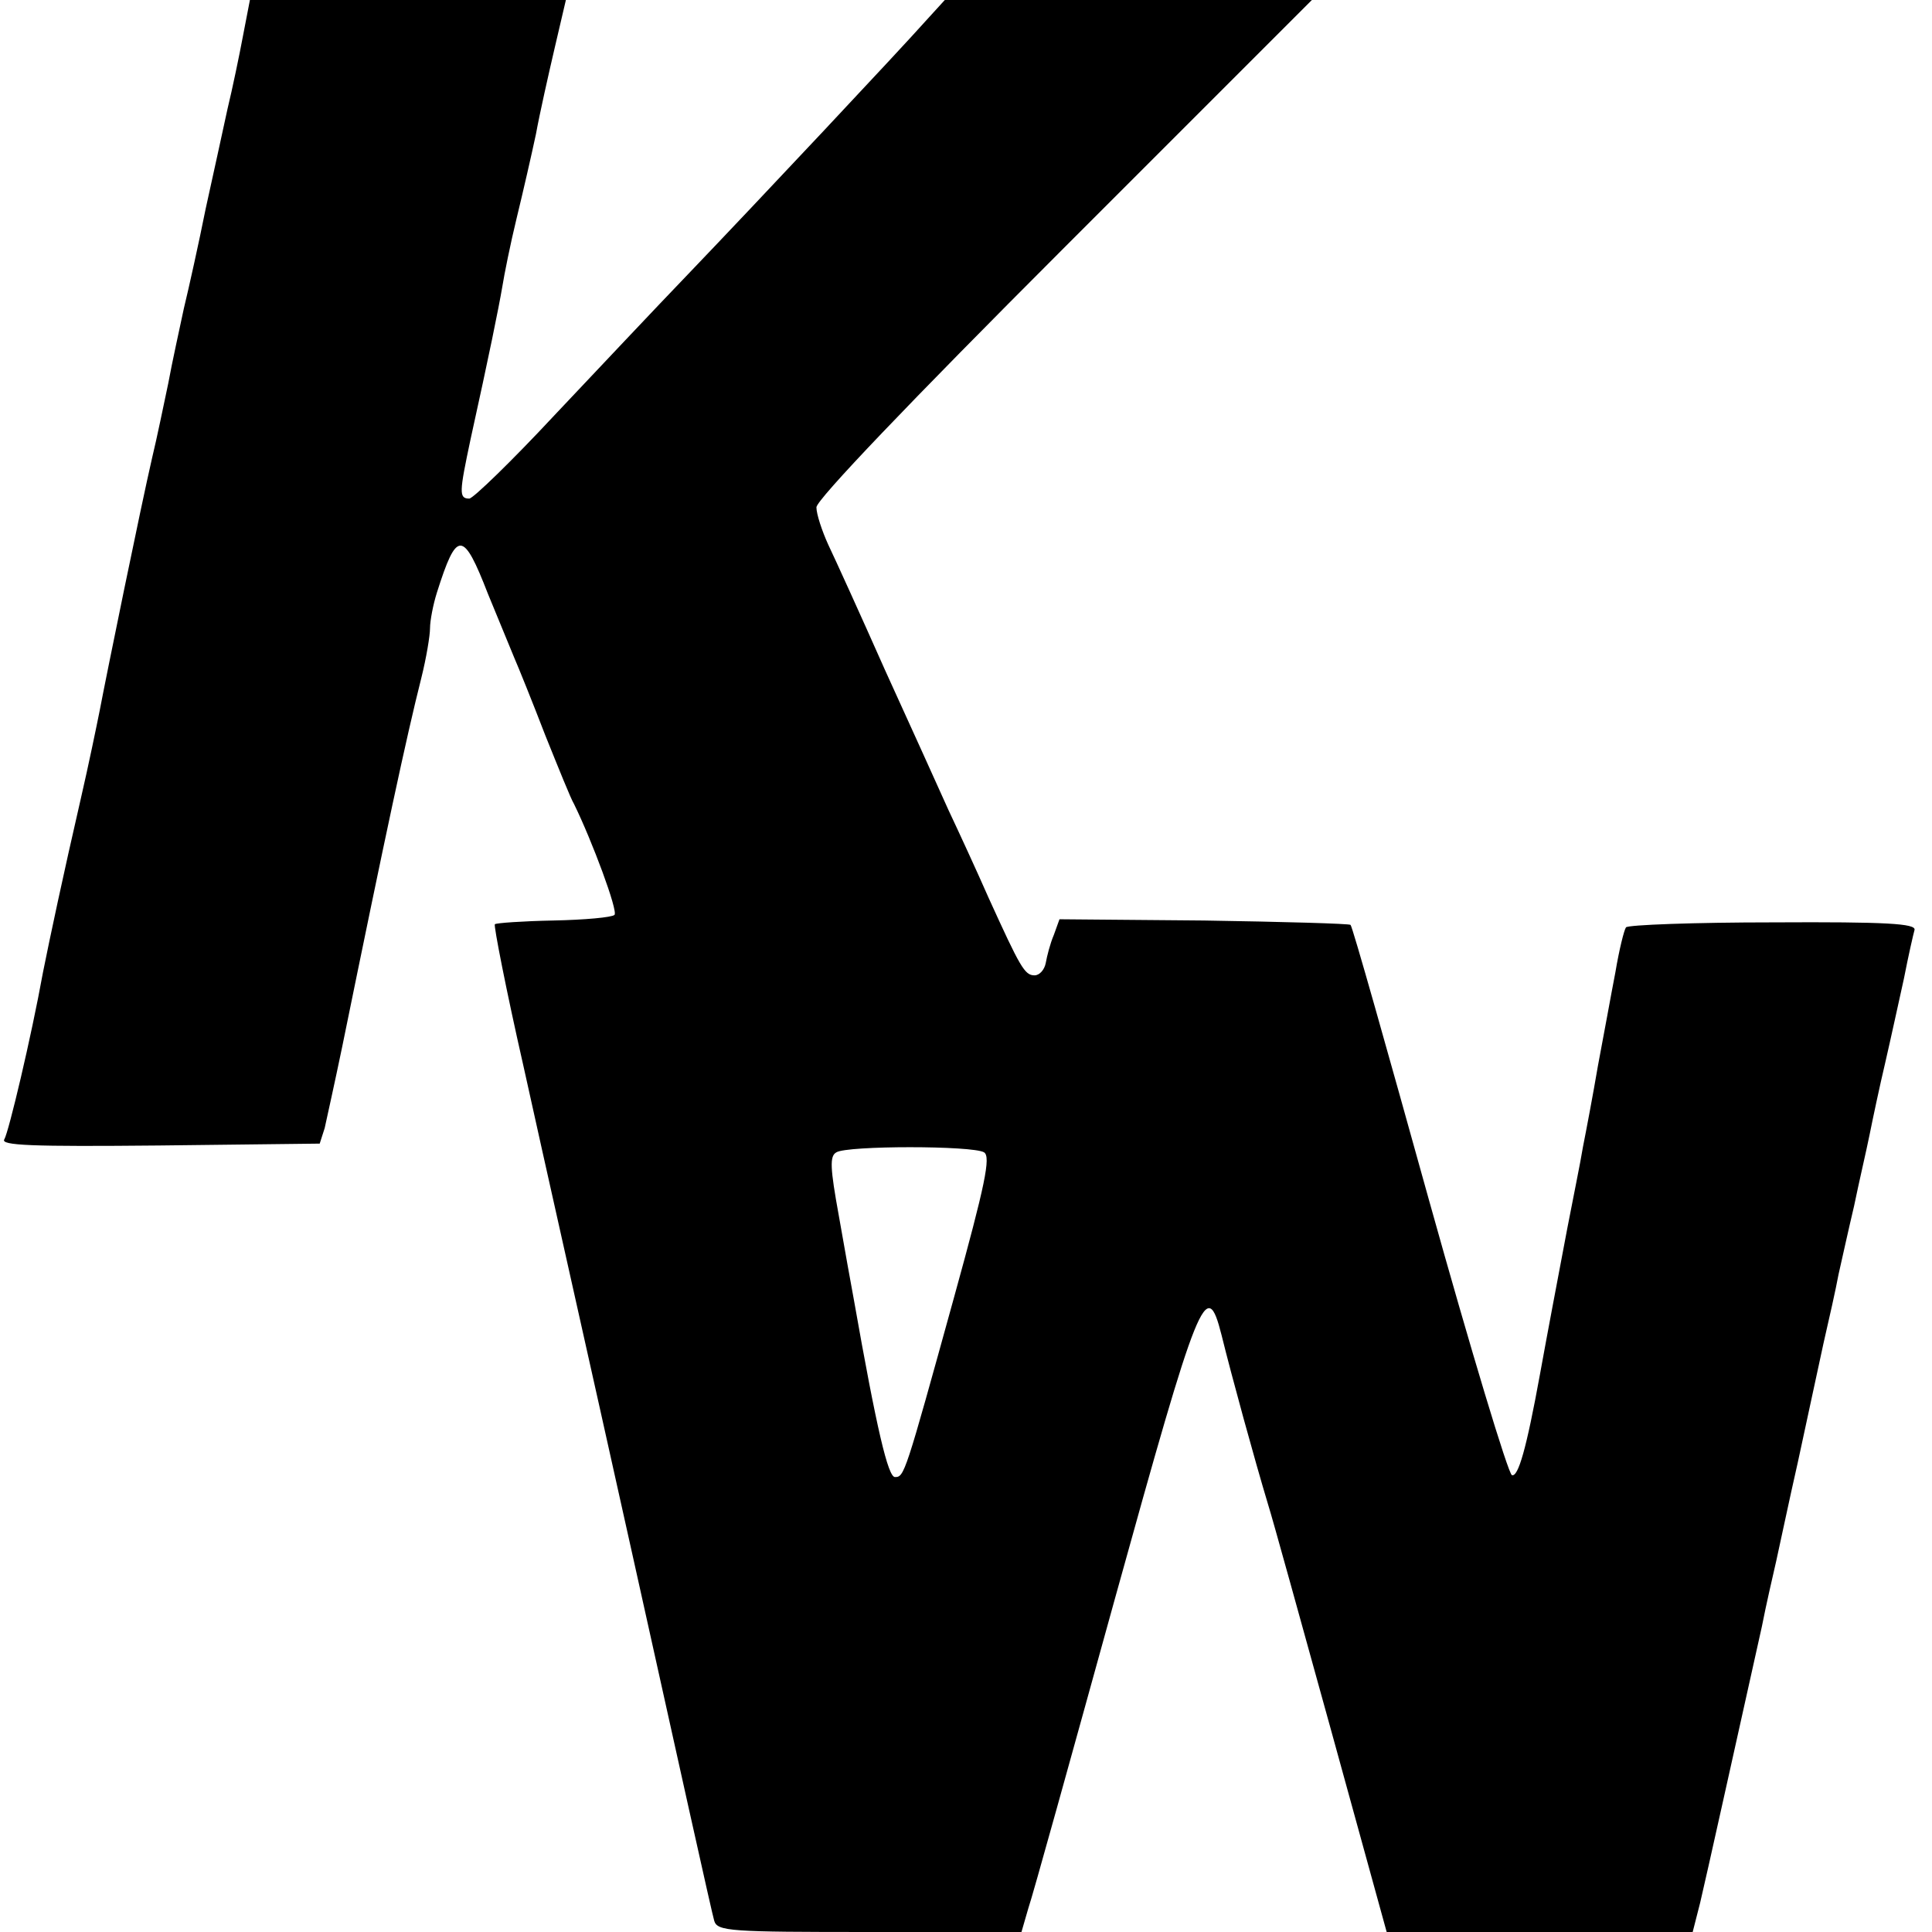 <?xml version="1.0" standalone="no"?>
<!DOCTYPE svg PUBLIC "-//W3C//DTD SVG 20010904//EN"
 "http://www.w3.org/TR/2001/REC-SVG-20010904/DTD/svg10.dtd">
<svg version="1.0" xmlns="http://www.w3.org/2000/svg"
 width="310pt" height="310pt" viewBox="0 0 310 310"
 preserveAspectRatio="xMidYMid meet">
<g transform="translate(0,310) scale(0.1,-0.1)"
fill="#000000" stroke="none">
<path d="M390 3043 c-6 -32 -17 -85 -25 -118 -7 -33 -23 -105 -35 -160 -11
-55 -27 -127 -35 -160 -7 -33 -19 -87 -25 -120 -7 -33 -18 -87 -26 -120 -18
-78 -73 -347 -84 -405 -5 -25 -18 -88 -30 -140 -29 -126 -50 -225 -61 -280
-19 -105 -55 -256 -62 -268 -7 -10 43 -12 249 -10 l257 3 8 25 c3 14 16 72 28
130 70 343 103 497 127 592 8 32 14 68 14 80 0 12 5 38 11 57 32 101 42 101
82 -2 16 -39 35 -85 42 -102 7 -16 30 -73 50 -125 21 -52 41 -102 46 -110 29
-59 71 -172 65 -178 -4 -4 -48 -8 -98 -9 -50 -1 -92 -4 -94 -6 -2 -2 18 -105
46 -228 27 -123 107 -478 176 -789 69 -311 127 -573 130 -582 5 -17 26 -18
249 -18 l244 0 11 38 c7 20 69 244 139 497 135 487 147 518 171 423 16 -65 53
-200 75 -273 7 -22 52 -185 101 -362 l89 -323 245 0 246 0 12 47 c10 42 56
250 99 443 7 36 18 83 23 105 5 22 20 94 35 160 14 66 33 152 41 190 9 39 20
88 24 110 5 22 16 72 25 110 8 39 20 90 25 115 5 25 16 77 25 115 9 39 22 99
30 135 7 36 15 71 17 78 2 10 -44 13 -227 12 -126 0 -233 -4 -236 -8 -3 -4
-11 -36 -17 -72 -7 -36 -19 -103 -28 -150 -8 -47 -19 -105 -24 -130 -4 -25
-16 -83 -25 -130 -20 -106 -30 -158 -44 -235 -22 -121 -35 -165 -45 -162 -6 2
-66 201 -133 441 -67 241 -123 440 -126 442 -2 2 -108 5 -235 7 l-232 2 -9
-25 c-6 -14 -11 -34 -13 -45 -2 -11 -10 -20 -18 -20 -16 0 -23 13 -74 125 -18
41 -47 104 -64 140 -16 36 -62 137 -102 225 -39 88 -80 178 -91 201 -10 22
-19 49 -19 60 0 12 149 168 397 416 l398 398 -295 0 -294 0 -31 -34 c-40 -45
-267 -287 -381 -406 -50 -52 -147 -155 -215 -227 -68 -73 -130 -133 -136 -133
-17 0 -16 10 2 95 30 136 45 210 51 245 3 19 13 69 23 110 10 41 24 102 31
135 6 33 20 95 30 138 l18 77 -253 0 -254 0 -11 -57z m1189 -1792 c11 -7 2
-51 -48 -232 -79 -286 -80 -289 -95 -289 -11 0 -29 75 -66 285 -4 22 -15 82
-24 134 -14 77 -15 96 -4 102 17 11 219 11 237 0z"/>
</g>
</svg>
